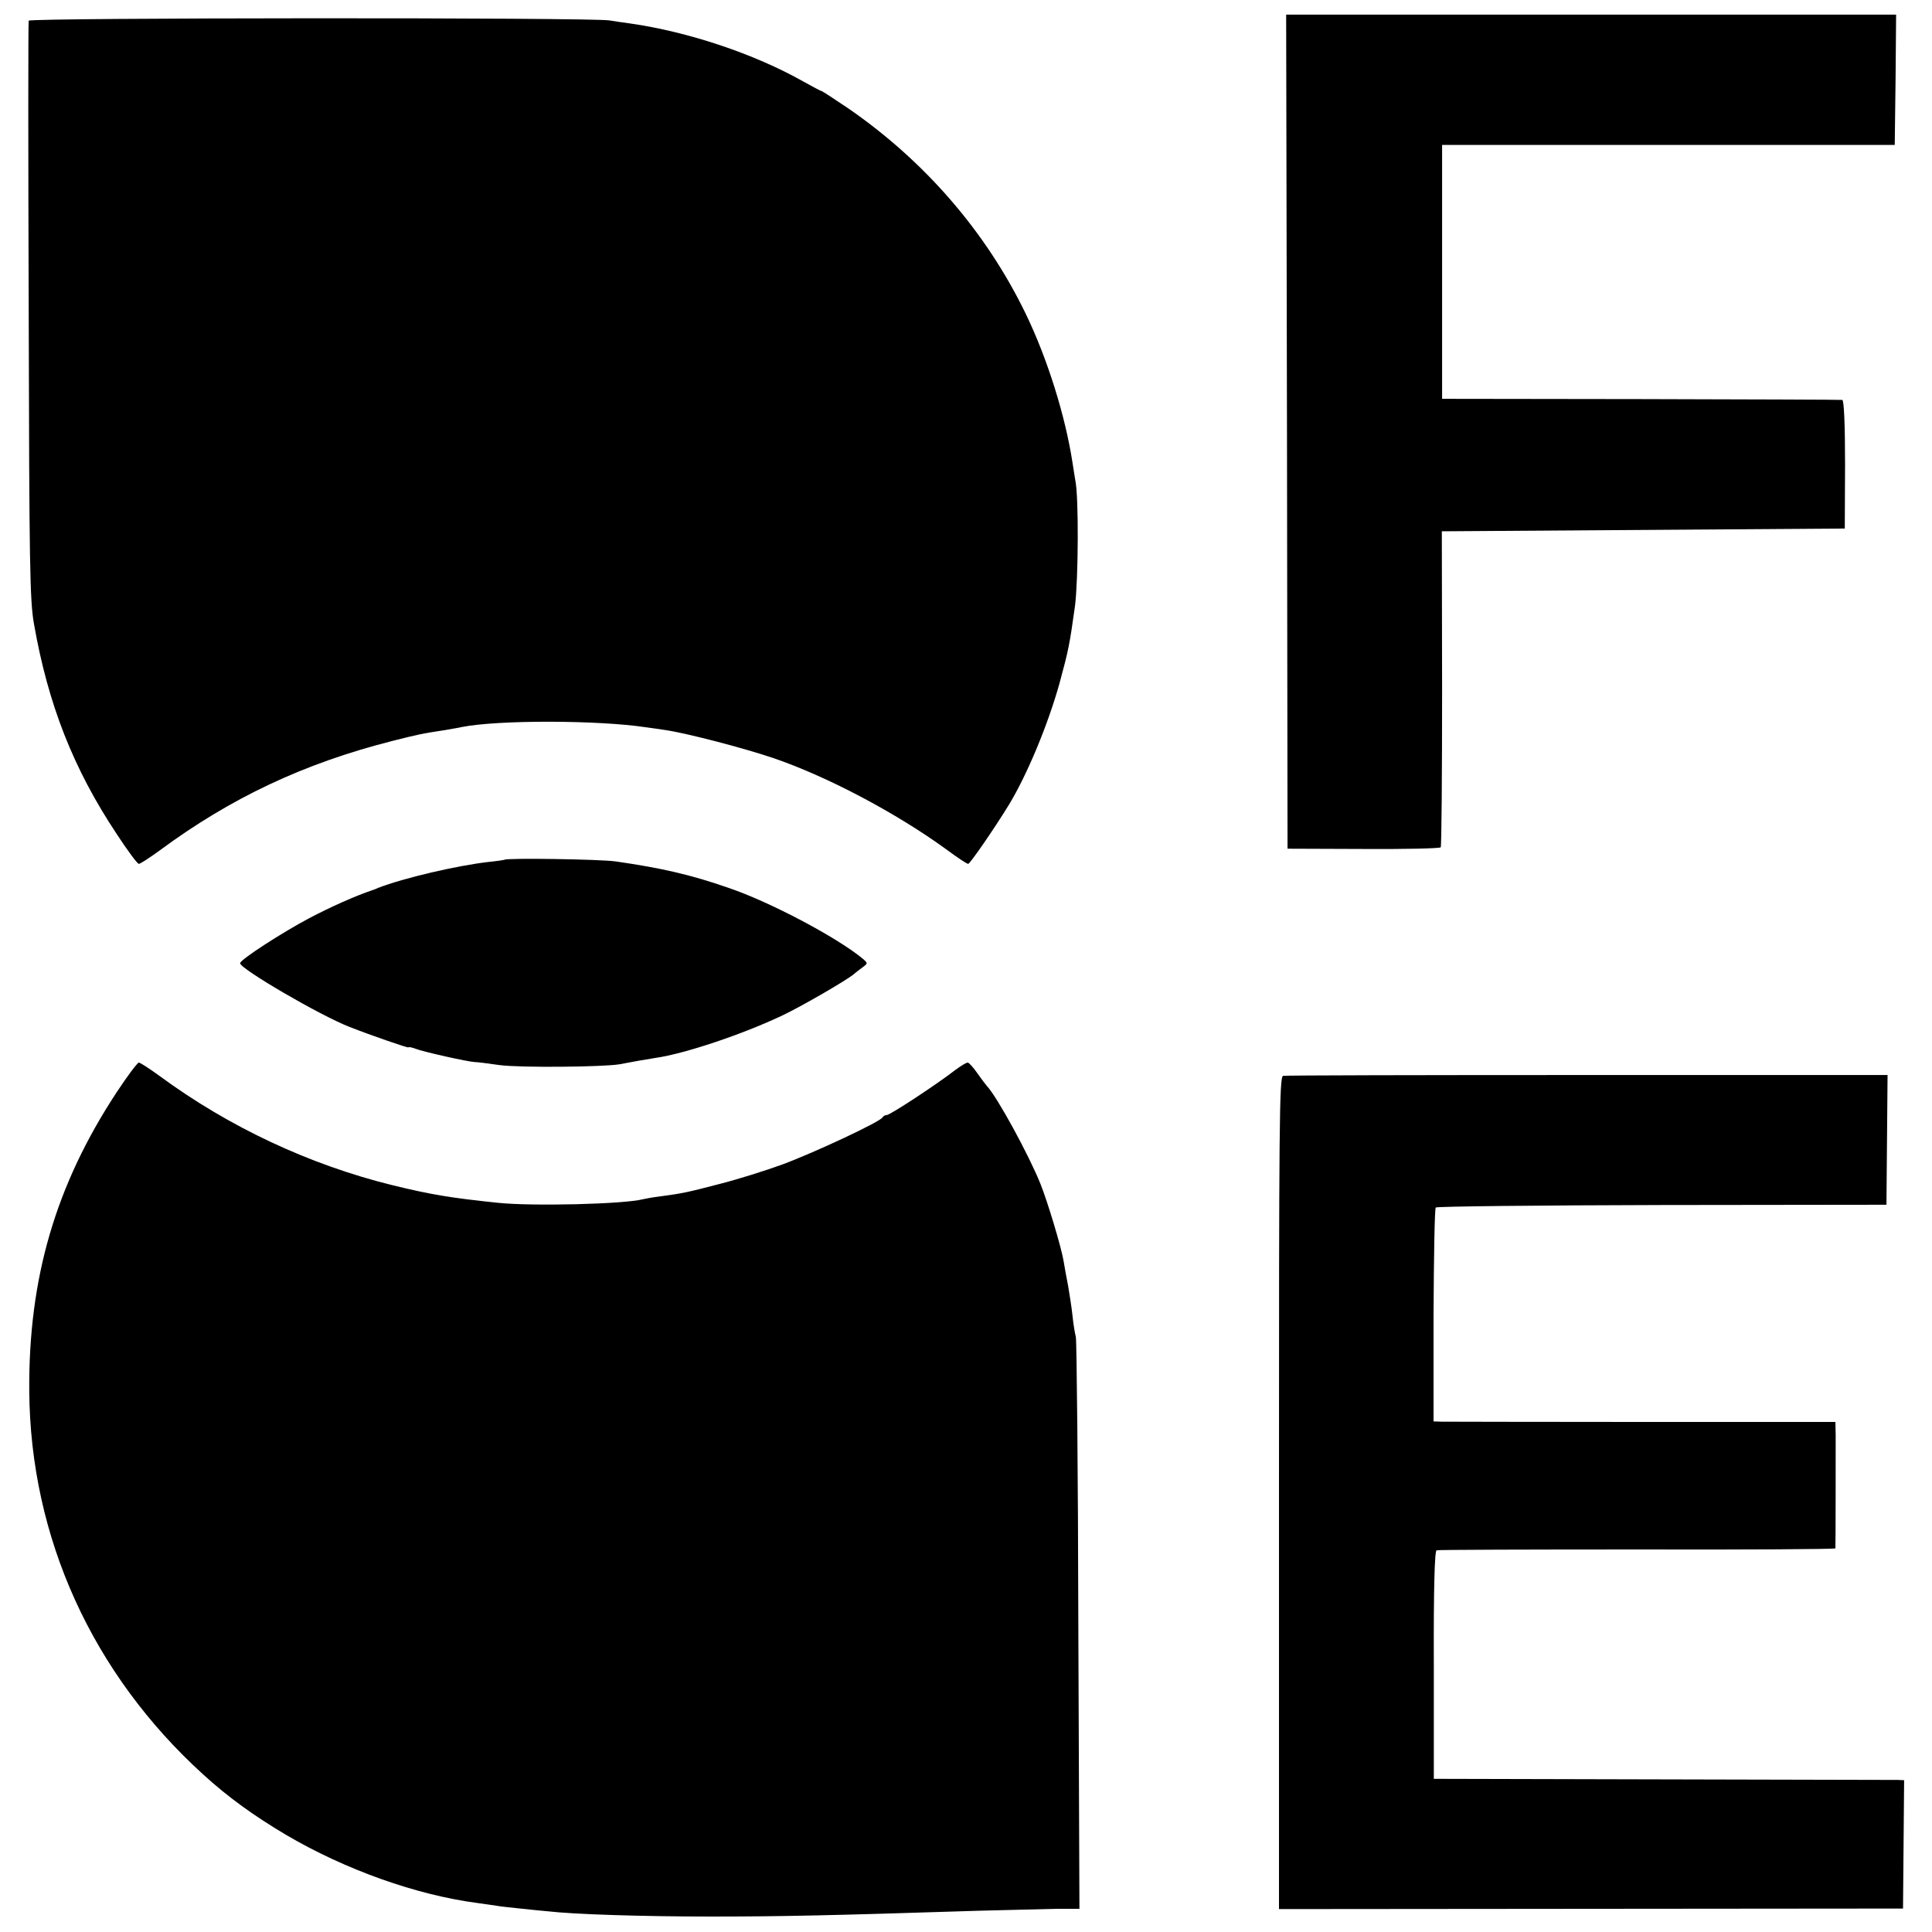 <?xml version="1.0" standalone="no"?>
<!DOCTYPE svg PUBLIC "-//W3C//DTD SVG 20010904//EN"
 "http://www.w3.org/TR/2001/REC-SVG-20010904/DTD/svg10.dtd">
<svg version="1.0" xmlns="http://www.w3.org/2000/svg"
 width="700pt" height="700pt" viewBox="0 0 700 700"
 preserveAspectRatio="xMidYMid meet">
<g transform="translate(0,700) scale(0.1,-0.1)"
fill="#000000" stroke="none">
<path d="M4663 5436 l2 -1511 275 -1 c151 -1 277 2 280 6 3 5 5 264 5 577 l-1
568 730 5 730 5 1 233 c0 147 -4 232 -10 233 -5 1 -334 2 -730 3 l-720 1 0
460 0 460 820 0 820 0 3 236 2 236 -1105 0 -1105 0 3 -1511z"/>
<path d="M104 6925 c-2 -5 -2 -478 0 -1050 2 -920 4 -1051 19 -1135 51 -292
143 -526 300 -762 39 -60 75 -108 80 -108 5 0 39 22 76 49 257 190 522 315
841 396 91 23 107 27 194 40 21 4 48 8 60 11 133 26 493 25 666 -1 14 -2 45
-6 70 -10 81 -12 283 -65 390 -101 197 -67 446 -199 628 -331 39 -29 75 -53
80 -53 6 0 91 122 148 215 65 107 141 289 183 440 33 122 36 137 56 280 12 95
14 396 1 455 -2 14 -7 42 -10 63 -26 170 -91 378 -170 541 -144 297 -367 554
-645 745 -49 33 -92 61 -94 61 -3 0 -33 16 -67 35 -177 100 -417 180 -627 210
-23 3 -57 8 -75 11 -65 11 -2100 10 -2104 -1z"/>
<path d="M1828 3885 c-2 -1 -28 -5 -58 -8 -114 -13 -307 -58 -400 -94 -8 -4
-17 -7 -20 -8 -65 -22 -150 -60 -230 -102 -98 -52 -250 -150 -250 -163 0 -20
289 -189 397 -231 79 -31 213 -77 213 -74 0 3 12 0 26 -5 28 -11 189 -47 214
-48 8 0 49 -5 90 -11 74 -10 377 -7 435 3 47 9 97 18 130 23 106 15 317 86
460 154 66 31 232 127 258 149 7 6 21 17 32 25 20 15 20 15 -1 33 -94 77 -334
204 -484 255 -138 48 -243 72 -410 96 -58 8 -394 13 -402 6z"/>
<path d="M423 3043 c-221 -336 -320 -673 -317 -1083 4 -531 228 -1024 631
-1390 90 -82 183 -149 301 -219 215 -126 471 -217 692 -246 30 -4 62 -9 70
-10 8 -2 47 -6 85 -10 39 -4 84 -9 100 -10 93 -11 344 -19 590 -19 259 0 438
4 970 21 110 3 237 6 283 7 l83 0 -4 1026 c-1 564 -6 1034 -9 1046 -3 11 -9
45 -12 76 -3 30 -11 79 -16 109 -6 30 -13 69 -16 88 -8 50 -58 216 -84 281
-41 103 -158 318 -195 356 -5 6 -21 27 -35 47 -14 20 -29 37 -34 37 -5 0 -25
-12 -45 -27 -67 -52 -236 -163 -248 -163 -6 0 -13 -4 -15 -8 -5 -15 -247 -128
-363 -171 -60 -22 -162 -54 -225 -70 -115 -30 -136 -35 -220 -46 -25 -3 -52
-8 -60 -10 -69 -18 -402 -26 -526 -13 -173 18 -244 30 -383 64 -300 74 -592
211 -842 395 -37 27 -71 49 -76 49 -5 0 -41 -48 -80 -107z"/>
<path d="M4649 3102 c-14 -2 -15 -178 -15 -1511 l0 -1508 1130 1 1131 1 2 232
2 233 -22 1 c-12 0 -395 1 -852 2 l-830 2 0 412 c-1 278 3 414 10 416 5 2 333
3 728 3 394 -1 717 1 717 4 1 8 1 359 1 411 l-1 47 -697 0 c-384 0 -712 1
-729 1 l-30 1 0 384 c1 211 4 387 8 391 4 4 373 8 820 9 l813 1 2 235 2 235
-1088 0 c-598 0 -1094 -1 -1102 -3z"/>
</g>
</svg>
